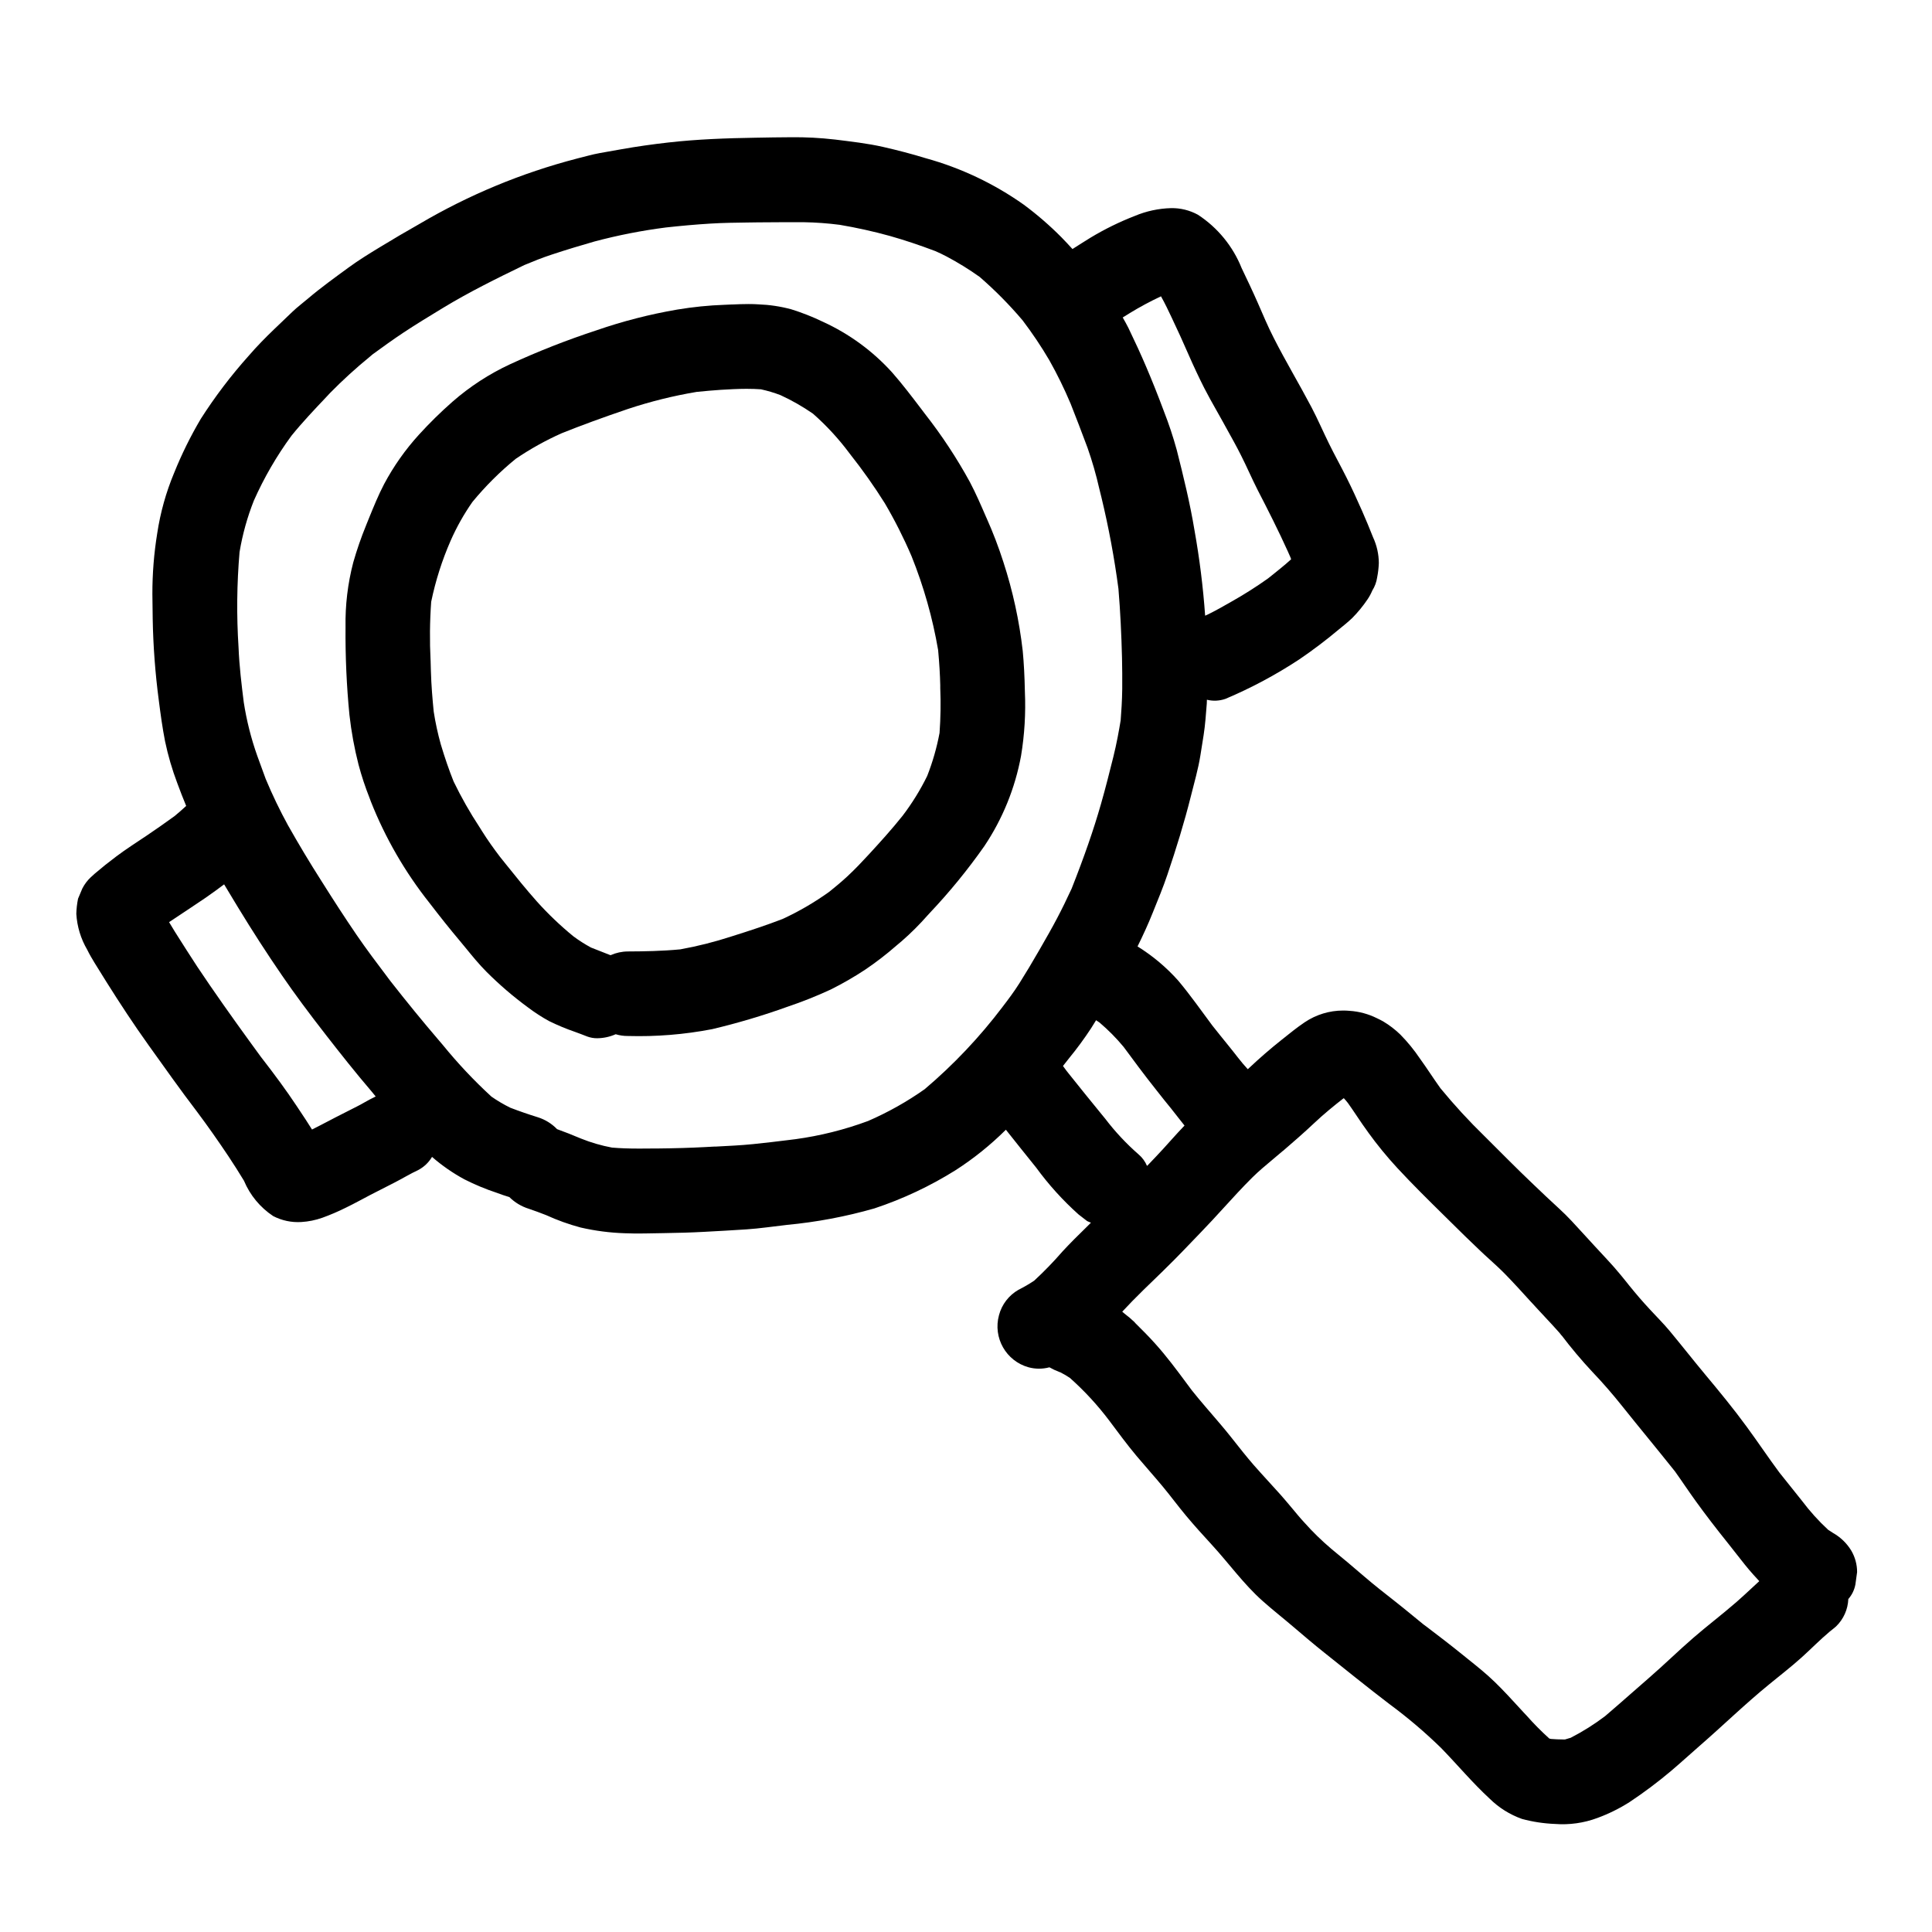 <?xml version="1.0" encoding="UTF-8"?>
<!-- Uploaded to: ICON Repo, www.svgrepo.com, Generator: ICON Repo Mixer Tools -->
<svg fill="#000000" width="800px" height="800px" version="1.1" viewBox="144 144 512 512" xmlns="http://www.w3.org/2000/svg">
 <g>
  <path d="m239.02 346.65c0.793 2.981 1.762 5.91 2.898 8.773l0.062 0.172 0.285 0.758-0.004 0.004c3.84 9.711 9.094 18.801 15.59 26.973 2.801 3.66 5.391 6.898 7.914 9.895 0.629 0.75 1.246 1.512 1.875 2.269 1.484 1.824 3.328 4.086 5.273 6.031l0.004 0.004c3.438 3.445 7.137 6.617 11.066 9.492 1.75 1.32 3.59 2.516 5.512 3.57 2.234 1.098 4.535 2.059 6.887 2.867 1.078 0.395 2.144 0.789 3.188 1.207v0.004c0.883 0.328 1.816 0.492 2.758 0.477 1.664-0.027 3.312-0.387 4.836-1.062 1.039 0.316 2.125 0.473 3.211 0.465 7.492 0.215 14.984-0.391 22.34-1.809 6.762-1.602 13.422-3.582 19.957-5.934 3.906-1.312 7.734-2.836 11.469-4.566 3.141-1.566 6.18-3.316 9.109-5.246 2.914-1.969 5.703-4.113 8.348-6.434l1.363-1.145c2.426-2.113 4.707-4.391 6.832-6.809l0.645-0.699v-0.004c5.223-5.523 10.035-11.422 14.406-17.645 4.848-7.231 8.16-15.379 9.742-23.938 0.93-5.617 1.27-11.312 1.02-17-0.082-4.172-0.27-7.606-0.57-10.793-0.91-8-2.625-15.887-5.117-23.543-1.273-3.981-2.769-7.891-4.477-11.707l-0.098-0.203c-1.332-3.09-2.719-6.297-4.309-9.312v-0.004c-3.465-6.336-7.445-12.379-11.902-18.062l-1.047-1.387-0.102-0.133c-2.398-3.148-4.879-6.414-7.539-9.445-5.137-5.684-11.379-10.258-18.348-13.445-2.727-1.316-5.551-2.43-8.441-3.328-2.828-0.758-5.734-1.191-8.66-1.301-0.789-0.059-1.637-0.082-2.648-0.082-1.438 0-2.902 0.055-4.328 0.121h-0.199l-1.77 0.078h-0.004c-4.223 0.148-8.43 0.574-12.598 1.27-7.266 1.246-14.418 3.082-21.387 5.496-7.773 2.547-15.398 5.539-22.828 8.961-5.566 2.578-10.738 5.941-15.352 9.984-3.109 2.734-6.066 5.637-8.852 8.699-3.609 3.965-6.715 8.363-9.234 13.094-1.527 2.91-2.781 6.016-4.004 9.012l-0.059 0.148-0.715 1.77v0.008c-1.316 3.215-2.453 6.496-3.406 9.84-1.457 5.586-2.144 11.348-2.043 17.125-0.066 7.785 0.277 15.57 1.039 23.32 0.5 4.434 1.305 8.828 2.41 13.148zm19.254-43.195v0.004c1.148-5.555 2.875-10.977 5.148-16.172 1.586-3.606 3.523-7.047 5.781-10.273 3.438-4.176 7.277-8 11.465-11.418 3.856-2.621 7.938-4.894 12.199-6.789 5.184-2.078 10.918-4.18 17.559-6.434 5.945-1.973 12.039-3.484 18.215-4.519 2.293-0.23 4.379-0.414 6.379-0.547 2.059-0.121 4.457-0.266 6.82-0.266 1.355 0 2.609 0.047 3.824 0.129l0.004 0.004c1.758 0.383 3.484 0.895 5.164 1.539 3.012 1.383 5.894 3.031 8.617 4.918 3.531 3.109 6.734 6.574 9.551 10.34l0.266 0.348h-0.004c3.309 4.176 6.383 8.527 9.215 13.035 2.656 4.523 5.023 9.207 7.086 14.027 3.227 8.027 5.594 16.375 7.051 24.902 0.324 3.574 0.5 6.539 0.562 9.328v0.746c0.164 3.957 0.098 7.922-0.188 11.875-0.73 3.898-1.828 7.723-3.277 11.414-1.824 3.711-4 7.234-6.504 10.523-2.883 3.621-6.035 7.09-9 10.309-1.645 1.781-3.578 3.848-5.695 5.809-1.672 1.547-3.406 2.961-4.723 4.019v0.004c-3.887 2.793-8.035 5.215-12.379 7.219-4.258 1.645-8.52 3.051-13.617 4.652h-0.004c-4.418 1.441-8.934 2.578-13.508 3.406-4.785 0.457-9.512 0.539-13.902 0.555-1.574 0.012-3.129 0.348-4.57 0.988l-0.141-0.043-0.129-0.047c-1.637-0.656-3.277-1.297-4.922-1.934-1.629-0.879-3.191-1.875-4.676-2.981-3.461-2.832-6.703-5.926-9.691-9.258-2.801-3.148-5.492-6.481-8.082-9.719l-0.219-0.273-1.461-1.824c-1.574-2.074-3.207-4.328-4.766-6.82l-0.625-1.004v0.004c-2.559-3.887-4.859-7.941-6.887-12.133-1.207-3.019-2.328-6.254-3.41-9.883-0.793-2.848-1.418-5.738-1.867-8.66-0.312-3.172-0.641-6.941-0.746-10.801l-0.074-2.664h-0.004c-0.266-5.211-0.215-10.43 0.16-15.633z"/>
  <path d="m169.09 399.21c1.031 1.695 2.086 3.379 3.148 5.062 3.578 5.691 7.258 11.297 11.168 16.758 4.219 5.883 8.387 11.809 12.789 17.559 2.914 3.891 5.699 7.871 8.398 11.914 1.414 2.109 2.754 4.262 4.078 6.43l-0.004 0.004c1.598 3.805 4.285 7.055 7.727 9.336 2.297 1.191 4.875 1.738 7.461 1.574 1.898-0.113 3.769-0.492 5.559-1.129 2.144-0.773 4.238-1.672 6.277-2.691 2.207-1.066 4.348-2.262 6.527-3.398 2.102-1.09 4.215-2.156 6.324-3.231 2.109-1.074 4.141-2.328 6.297-3.324v-0.004c1.516-0.797 2.781-2.004 3.652-3.481 2.633 2.293 5.512 4.289 8.582 5.949 2.773 1.406 5.644 2.602 8.594 3.574 1.086 0.414 2.199 0.789 3.316 1.125 1.445 1.434 3.215 2.496 5.156 3.098 1.539 0.523 3.07 1.086 4.59 1.684 2.949 1.348 6.008 2.449 9.141 3.285 3.848 0.883 7.773 1.395 11.723 1.52 3.457 0.16 6.953 0 10.414-0.035 3.543-0.051 7.121-0.145 10.68-0.344 3.703-0.203 7.414-0.395 11.125-0.648 3.574-0.234 7.141-0.789 10.691-1.18l-0.004-0.004c7.867-0.734 15.648-2.199 23.246-4.379 7.543-2.504 14.758-5.902 21.492-10.121 4.809-3.094 9.277-6.691 13.332-10.723 2.648 3.348 5.328 6.691 8 10.008h0.004c3.301 4.531 7.074 8.703 11.254 12.445l2.277 1.758c0.324 0.184 0.672 0.27 1.004 0.422-0.367 0.355-0.715 0.727-1.082 1.082-2.227 2.172-4.414 4.328-6.527 6.621h0.004c-2.336 2.691-4.82 5.25-7.438 7.668-1.336 0.891-2.723 1.699-4.156 2.414-2.551 1.457-4.414 3.875-5.164 6.715-1.648 5.984 1.867 12.176 7.852 13.828 1.805 0.484 3.703 0.484 5.508 0 0.824 0.469 1.684 0.875 2.566 1.211l0.363 0.133c0.863 0.434 1.699 0.926 2.5 1.469 3.852 3.426 7.352 7.227 10.453 11.344 2.363 3.148 4.688 6.332 7.219 9.348 2.285 2.719 4.664 5.359 6.934 8.094 2.117 2.551 4.086 5.231 6.215 7.777 2.129 2.547 4.453 5.117 6.754 7.617 4.504 4.894 8.434 10.414 13.414 14.859 2.699 2.414 5.555 4.637 8.297 6.988 2.668 2.285 5.336 4.543 8.082 6.738 5.758 4.59 11.465 9.211 17.32 13.68v-0.004c4.816 3.555 9.387 7.438 13.672 11.617 4.328 4.445 8.305 9.227 12.867 13.434 2.43 2.402 5.363 4.242 8.586 5.383 2.852 0.77 5.781 1.211 8.734 1.328 3.824 0.293 7.668-0.25 11.262-1.594 2.961-1.086 5.797-2.488 8.457-4.176 3.848-2.555 7.547-5.324 11.074-8.301 2.562-2.172 5.039-4.449 7.57-6.652 6.18-5.367 12.043-11.09 18.395-16.27 2.875-2.363 5.832-4.633 8.59-7.121 2.512-2.266 4.902-4.723 7.504-6.898 0.57-0.445 1.129-0.891 1.668-1.359l-0.004-0.004c1.961-1.906 3.113-4.492 3.223-7.227 0.965-1.098 1.613-2.438 1.879-3.875 0.16-1.09 0.309-2.18 0.449-3.277 0-1.996-0.531-3.957-1.539-5.676-1.18-1.945-2.836-3.551-4.816-4.672-0.457-0.277-0.898-0.562-1.336-0.867l0.004 0.004c-2.527-2.34-4.84-4.906-6.91-7.66-1.996-2.512-4.016-5.004-6.008-7.519-2.961-3.992-5.711-8.121-8.66-12.133-3.449-4.723-7.207-9.297-10.949-13.777-3.191-3.828-6.266-7.758-9.445-11.582-1.637-1.969-3.449-3.758-5.18-5.641-1.969-2.117-3.844-4.281-5.641-6.539 0.434 0.551 0.863 1.117 1.297 1.672-2.293-2.961-4.609-5.836-7.18-8.57-2.07-2.195-4.098-4.438-6.141-6.66-2.09-2.281-4.156-4.609-6.453-6.691-2.297-2.082-4.59-4.289-6.863-6.453-4.394-4.16-8.625-8.492-12.922-12.754v0.004c-4.125-4.019-8.027-8.262-11.684-12.711-1.859-2.594-3.566-5.289-5.438-7.871-1.531-2.273-3.269-4.402-5.195-6.356-1.367-1.328-2.887-2.492-4.523-3.469-0.551-0.316-1.051-0.559-1.645-0.844h-0.004c-2.262-1.129-4.727-1.801-7.254-1.965-0.574-0.055-1.156-0.082-1.734-0.078-3.625 0-7.168 1.086-10.176 3.109-2.129 1.434-4.144 3.078-6.148 4.68-2.973 2.363-5.816 4.828-8.582 7.438-0.113 0.105-0.238 0.207-0.355 0.316-1.812-1.941-3.379-4.141-5.066-6.191-1.465-1.781-2.891-3.59-4.328-5.387-2.949-3.965-5.793-8.016-8.965-11.809h0.004c-3.156-3.559-6.816-6.641-10.855-9.145 1.449-2.941 2.82-5.902 4.039-8.969 1.34-3.344 2.754-6.691 3.894-10.117 2.316-6.856 4.465-13.777 6.215-20.785 0.883-3.543 1.934-7.141 2.508-10.754 0.281-1.781 0.57-3.574 0.852-5.356 0.441-2.789 0.613-5.602 0.844-8.41 0.023-0.328 0-0.66 0.027-0.988l-0.008-0.004c1.629 0.406 3.344 0.324 4.93-0.23 6.828-2.883 13.379-6.387 19.57-10.465 3.582-2.438 7.043-5.051 10.363-7.84 1.234-0.996 2.481-1.992 3.629-3.086 1.504-1.516 2.867-3.172 4.062-4.941 0.508-0.742 0.938-1.535 1.285-2.363 0.668-1.059 1.105-2.242 1.289-3.481 0.25-1.262 0.398-2.543 0.445-3.828-0.016-2.356-0.539-4.68-1.531-6.816-0.926-2.332-1.875-4.652-2.887-6.941-1.332-3.012-2.699-6.016-4.176-8.949-1.504-3.008-3.148-5.945-4.625-8.961-1.574-3.191-2.969-6.453-4.625-9.602-3.254-6.176-6.852-12.172-10.012-18.391-1.574-3.07-2.891-6.242-4.269-9.387-1.348-3.066-2.789-6.082-4.231-9.098-2.316-5.789-6.356-10.723-11.57-14.137-2.184-1.199-4.644-1.809-7.133-1.762-3.312 0.086-6.582 0.793-9.637 2.078-4.039 1.57-7.934 3.481-11.648 5.711-1.629 0.996-3.231 2.031-4.844 3.051-0.953-1.055-1.926-2.082-2.918-3.106-3.109-3.137-6.453-6.031-10-8.66-7.879-5.574-16.668-9.738-25.977-12.305-3.703-1.141-7.426-2.106-11.199-2.969-4.254-0.973-8.617-1.449-12.941-1.992v0.004c-3.82-0.441-7.664-0.641-11.508-0.602-3.148 0-6.269 0.078-9.371 0.125-7.781 0.129-15.512 0.395-23.254 1.277-4.098 0.465-8.203 1.039-12.266 1.762l-5.82 1.031c-2.047 0.363-4.07 0.977-6.086 1.461v0.004c-14.633 3.801-28.664 9.625-41.691 17.301-3.543 1.996-7.012 4.047-10.477 6.156-2.852 1.727-5.742 3.512-8.43 5.484-3.602 2.641-7.227 5.242-10.629 8.133-1.379 1.18-2.852 2.262-4.148 3.512l-4.883 4.672c-2.309 2.219-4.602 4.551-6.691 6.981-4.688 5.227-8.938 10.824-12.719 16.742-2.711 4.586-5.07 9.371-7.062 14.316-2.148 5.137-3.652 10.523-4.481 16.031-0.863 5.309-1.289 10.68-1.281 16.062 0.023 2.231 0.059 4.457 0.086 6.691 0.133 7.188 0.672 14.359 1.613 21.484 0.465 3.633 0.953 7.258 1.66 10.855 0.789 3.769 1.871 7.473 3.234 11.074 0.742 2.039 1.539 4.047 2.363 6.055-0.988 0.918-1.996 1.805-3.047 2.672-2.457 1.785-4.938 3.519-7.445 5.211-2.691 1.82-5.438 3.543-8.039 5.512-1.93 1.441-3.809 2.941-5.641 4.504-0.395 0.332-0.758 0.668-1.117 1.016v-0.004c-0.914 0.859-1.672 1.871-2.238 2.988-0.375 0.902-0.75 1.793-1.129 2.688-0.27 1.324-0.422 2.668-0.457 4.016 0.199 3.363 1.195 6.629 2.902 9.531 0.582 1.203 1.266 2.352 1.961 3.5zm331.11 35.168m-16.223 14.645c2.699-2.328 5.57-4.812 8.23-7.328 2.66-2.516 5.445-4.758 7.562-6.418l0.328-0.23v-0.02h0.023c0.371 0.395 0.734 0.832 1.082 1.27 0.73 1.02 1.441 2.07 2.141 3.113l0.266 0.395c0.969 1.438 1.969 2.922 3.008 4.328h-0.008c2.375 3.281 4.941 6.418 7.691 9.395 4.008 4.328 8.348 8.609 12.18 12.379l2.449 2.414c1.992 1.969 4.625 4.578 7.293 7.086 0.812 0.789 1.645 1.535 2.496 2.309 1.434 1.305 2.918 2.656 4.289 4.066 2.227 2.289 4.363 4.637 6.731 7.246l0.375 0.395c0.992 1.102 2 2.18 3.016 3.258l0.242 0.27c1.273 1.359 2.539 2.715 3.769 4.106v-0.004c0.281 0.324 0.543 0.66 0.785 1.008l-0.059-0.098-0.156-0.207 0.156 0.203-0.137-0.223c2.598 3.434 5.371 6.731 8.312 9.875 2.691 2.816 5.309 5.828 7.996 9.199 2.238 2.801 4.496 5.59 6.769 8.363 2.363 2.918 4.75 5.824 7.086 8.77 0.91 1.27 1.789 2.555 2.676 3.844 0.965 1.398 1.934 2.797 2.93 4.172 2.449 3.387 5.117 6.883 8.695 11.34 0.512 0.645 1.02 1.289 1.523 1.938l0.43 0.543 0.113 0.148c1.395 1.785 2.828 3.629 4.352 5.32 0.527 0.59 1.074 1.18 1.617 1.77l-1.941 1.797c-1.352 1.254-2.703 2.512-4.086 3.723-1.855 1.613-3.801 3.191-5.68 4.723l-0.129 0.105-0.203 0.16c-1.789 1.457-3.652 2.969-5.43 4.508-2.004 1.734-3.988 3.562-5.902 5.332-1.918 1.77-3.805 3.504-5.762 5.207-1.449 1.254-2.894 2.519-4.328 3.789l-0.52 0.453c-2.269 1.996-4.547 3.992-6.844 5.949v0.008c-2.879 2.18-5.938 4.102-9.145 5.754-0.5 0.164-1.004 0.312-1.516 0.449h-0.512c-1.012 0-2.062-0.047-3.207-0.137l-0.273-0.066-0.164-0.035v-0.004c-2.152-1.941-4.191-4.008-6.109-6.18l-0.789-0.836-0.938-1.023c-2.008-2.195-4.273-4.672-6.648-6.977-2.172-2.117-4.582-4.047-6.93-5.926l-1.715-1.383c-3.066-2.484-6.262-4.926-9.359-7.281l-0.312-0.23-0.539-0.395c-0.941-0.758-1.879-1.531-2.891-2.363-1.504-1.23-3.008-2.465-4.535-3.664l-0.289-0.227c-2.504-1.969-5.344-4.18-7.984-6.453-2.844-2.453-5.785-4.934-8.75-7.348h0.004c-2.531-2.144-4.906-4.457-7.113-6.934-1.18-1.273-2.281-2.617-3.375-3.938l-0.09-0.102c-0.941-1.125-1.883-2.246-2.856-3.344s-2.043-2.262-3.074-3.387c-1.344-1.473-2.688-2.949-4.008-4.449-1.91-2.199-3.738-4.516-5.512-6.766l-0.609-0.766c-1.715-2.164-3.543-4.277-5.301-6.324l-1.461-1.699c-1.211-1.41-2.391-2.836-3.543-4.273l-1.316-1.77c-2.664-3.594-5.41-7.297-8.422-10.629-1.684-1.898-3.519-3.707-5.285-5.465l-0.102-0.141-0.125-0.129c-0.812-0.777-1.672-1.508-2.574-2.184l-0.582-0.496-0.039-0.027h-0.023c1.758-1.891 3.644-3.828 5.629-5.766l2.113-2.047c2.039-1.969 4.074-3.938 6.078-5.965 1.512-1.523 2.992-3.062 4.473-4.609 0.832-0.867 1.66-1.734 2.5-2.598 2.062-2.125 4.082-4.328 6.039-6.473 2.332-2.559 4.973-5.453 7.629-8.094 1.738-1.723 3.676-3.332 5.625-4.961 0.836-0.699 1.676-1.398 2.492-2.106zm-29.488-11.078c0.508 0.621 1.008 1.262 1.5 1.902l0.184 0.238c0.57 0.73 1.137 1.465 1.738 2.199-1.18 1.207-2.285 2.457-3.418 3.699l-0.215 0.242c-0.652 0.73-1.309 1.457-1.969 2.18-1.297 1.406-2.602 2.801-3.938 4.18l-0.395 0.395v0.004c-0.496-1.18-1.262-2.223-2.238-3.055-3.262-2.852-6.227-6.023-8.852-9.469l-1.02-1.246c-2.879-3.5-5.75-7.086-8.535-10.566l-0.738-0.934-0.895-1.215c0.527-0.676 1.059-1.352 1.605-2.035v-0.004c2.094-2.551 4.051-5.215 5.859-7.973 0.441-0.695 0.875-1.395 1.305-2.102h0.023l0.922 0.617h-0.004c2.301 1.957 4.43 4.109 6.359 6.434 2.363 3.207 5.461 7.414 8.703 11.48 1.316 1.688 2.652 3.359 4.012 5.012zm-2.832-215.39h0.031c1.031 1.832 1.938 3.731 2.805 5.582l0.367 0.789c1.285 2.684 2.594 5.574 4.008 8.809 1.414 3.234 2.82 6.231 4.262 9.082 0.996 1.945 2.086 3.891 3.148 5.766l0.113 0.199c0.547 0.961 1.086 1.922 1.621 2.891l1.254 2.273c1.145 2.055 2.445 4.383 3.598 6.691 0.742 1.465 1.438 2.949 2.156 4.488 0.719 1.539 1.477 3.172 2.269 4.723 2.688 5.207 5.512 10.758 8.117 16.531v0.02c0.16 0.355 0.32 0.707 0.48 1.07l0.141 0.352 0.137 0.395c-0.879 0.824-1.812 1.574-2.754 2.363l-1.414 1.148-1.969 1.574 0.004-0.004c-3.074 2.184-6.258 4.207-9.543 6.062-2.027 1.156-4.113 2.363-6.254 3.41-0.285 0.145-0.574 0.27-0.859 0.395v-0.004c-0.539-7.594-1.484-15.152-2.824-22.648-1.18-7.152-2.894-14.133-4.695-21.254-0.957-3.488-2.098-6.922-3.418-10.289l-0.09-0.242c-1.5-4.012-3.039-7.871-4.59-11.504-1.391-3.266-2.945-6.648-4.723-10.332-0.477-0.965-1.035-1.934-1.484-2.723l-0.02-0.035 1.91-1.18v-0.004c2.652-1.621 5.394-3.09 8.211-4.41zm-244.16 67.699h-0.004c0.777-4.652 2.047-9.211 3.785-13.594 2.695-6.062 6.031-11.82 9.953-17.172 2.894-3.578 6.109-6.969 9.227-10.258l0.105-0.117 0.914-0.973h-0.004c3.375-3.434 6.938-6.676 10.668-9.715l0.594-0.508c2.734-1.992 5.414-3.938 8.266-5.824 3.207-2.121 6.547-4.152 9.77-6.113l0.223-0.133 0.5-0.305c6.766-4.109 14.012-7.695 21.473-11.305 2.281-0.953 4.723-1.945 7.312-2.789 3.938-1.309 7.906-2.484 11.285-3.457 6.211-1.652 12.52-2.891 18.895-3.707 3.981-0.438 7.836-0.789 11.809-1.031 3.398-0.211 6.891-0.246 9.973-0.289l2.551-0.035c2.25-0.031 4.504-0.047 6.754-0.043h5.461-0.004c3.191 0.055 6.379 0.285 9.543 0.695 4.484 0.758 8.93 1.742 13.312 2.957 3.867 1.098 7.805 2.41 12.039 4.012 0.961 0.426 1.969 0.895 2.961 1.422 3.035 1.609 5.965 3.418 8.766 5.414 4.078 3.535 7.875 7.379 11.367 11.496 2.566 3.379 4.934 6.906 7.082 10.562 2.106 3.738 3.996 7.598 5.66 11.551 1.402 3.543 2.863 7.348 4.465 11.641 1.25 3.555 2.293 7.18 3.125 10.855l0.582 2.363v-0.004c1.922 7.977 3.422 16.043 4.496 24.176 0.496 6.027 0.789 12.004 0.945 18.285 0.059 2.688 0.082 5.488 0.059 8.316-0.039 3.062-0.238 6.023-0.414 8.266-0.438 2.652-1.055 6.133-1.926 9.625-1.004 4.035-2.082 8.332-3.305 12.594-1.938 6.777-4.41 13.887-7.762 22.379-1.332 2.887-2.602 5.481-3.887 7.914-1.363 2.606-2.922 5.305-4.168 7.477l-0.613 1.066c-1.715 2.996-3.461 5.902-5.172 8.621-1.402 2.231-3.035 4.398-4.465 6.258v0.008c-6.059 8.004-12.977 15.32-20.637 21.812-4.699 3.316-9.734 6.144-15.016 8.434-6.231 2.309-12.699 3.926-19.285 4.824l-0.891 0.105-0.594 0.078c-3.18 0.395-6.465 0.789-9.703 1.117-3.238 0.332-6.566 0.477-9.785 0.648h-0.395l-2.727 0.145c-3.719 0.199-7.719 0.316-12.594 0.367h-1.18c-1.18 0-2.328 0.023-3.488 0.023-2.91 0-5.117-0.086-7.168-0.262v0.008c-2.84-0.527-5.621-1.336-8.301-2.418-2.227-0.945-4.285-1.75-6.297-2.477-1.406-1.457-3.152-2.539-5.082-3.148-2.461-0.762-4.922-1.613-7.316-2.531-1.734-0.852-3.398-1.832-4.984-2.934-4.629-4.25-8.941-8.832-12.906-13.707l-1.238-1.453c-4.121-4.816-8.227-9.84-12.547-15.352l-0.688-0.902-0.141-0.199c-2.754-3.644-5.606-7.418-8.234-11.258-3.148-4.602-6.297-9.5-9.027-13.832l-0.27-0.426c-3.203-5.019-6.082-9.84-8.816-14.68l-0.004 0.004c-2.211-4.031-4.203-8.176-5.973-12.414-0.742-2.031-1.492-4.07-2.227-6.106-1.637-4.617-2.836-9.375-3.582-14.215-0.574-4.609-1.18-9.527-1.375-14.465-0.547-8.457-0.461-16.945 0.27-25.391zm-13.828 94.891 0.262-0.168 0.176-0.121c1.477-0.973 2.941-1.969 4.394-2.949 1.926-1.348 3.481-2.469 4.894-3.543 0.914 1.543 1.84 3.074 2.773 4.598l0.969 1.598c3.727 6.125 7.637 12.184 11.633 17.996 3.269 4.766 6.922 9.707 11.84 16.02 3.477 4.461 7.594 9.688 11.848 14.652l0.922 1.125 0.184 0.219-0.121 0.066c-0.934 0.438-1.848 0.949-2.832 1.496-0.668 0.395-1.34 0.75-2.023 1.098-1.879 0.965-3.758 1.918-5.652 2.875-1.305 0.66-2.59 1.336-3.883 2.023-0.789 0.395-1.574 0.816-2.363 1.207-1.047-1.699-2.176-3.387-3.266-5.023l-0.262-0.395-0.637-0.957c-2.617-3.938-5.535-7.922-9.465-12.988-3.723-5.094-8.621-11.844-13.449-18.871-2.438-3.543-4.379-6.469-6.125-9.242-0.395-0.641-0.812-1.277-1.223-1.926l-0.395-0.621c-0.949-1.484-2.016-3.148-3-4.84l-0.055-0.098c1.605-1.074 3.234-2.148 4.856-3.231z"/>
 </g>
</svg>